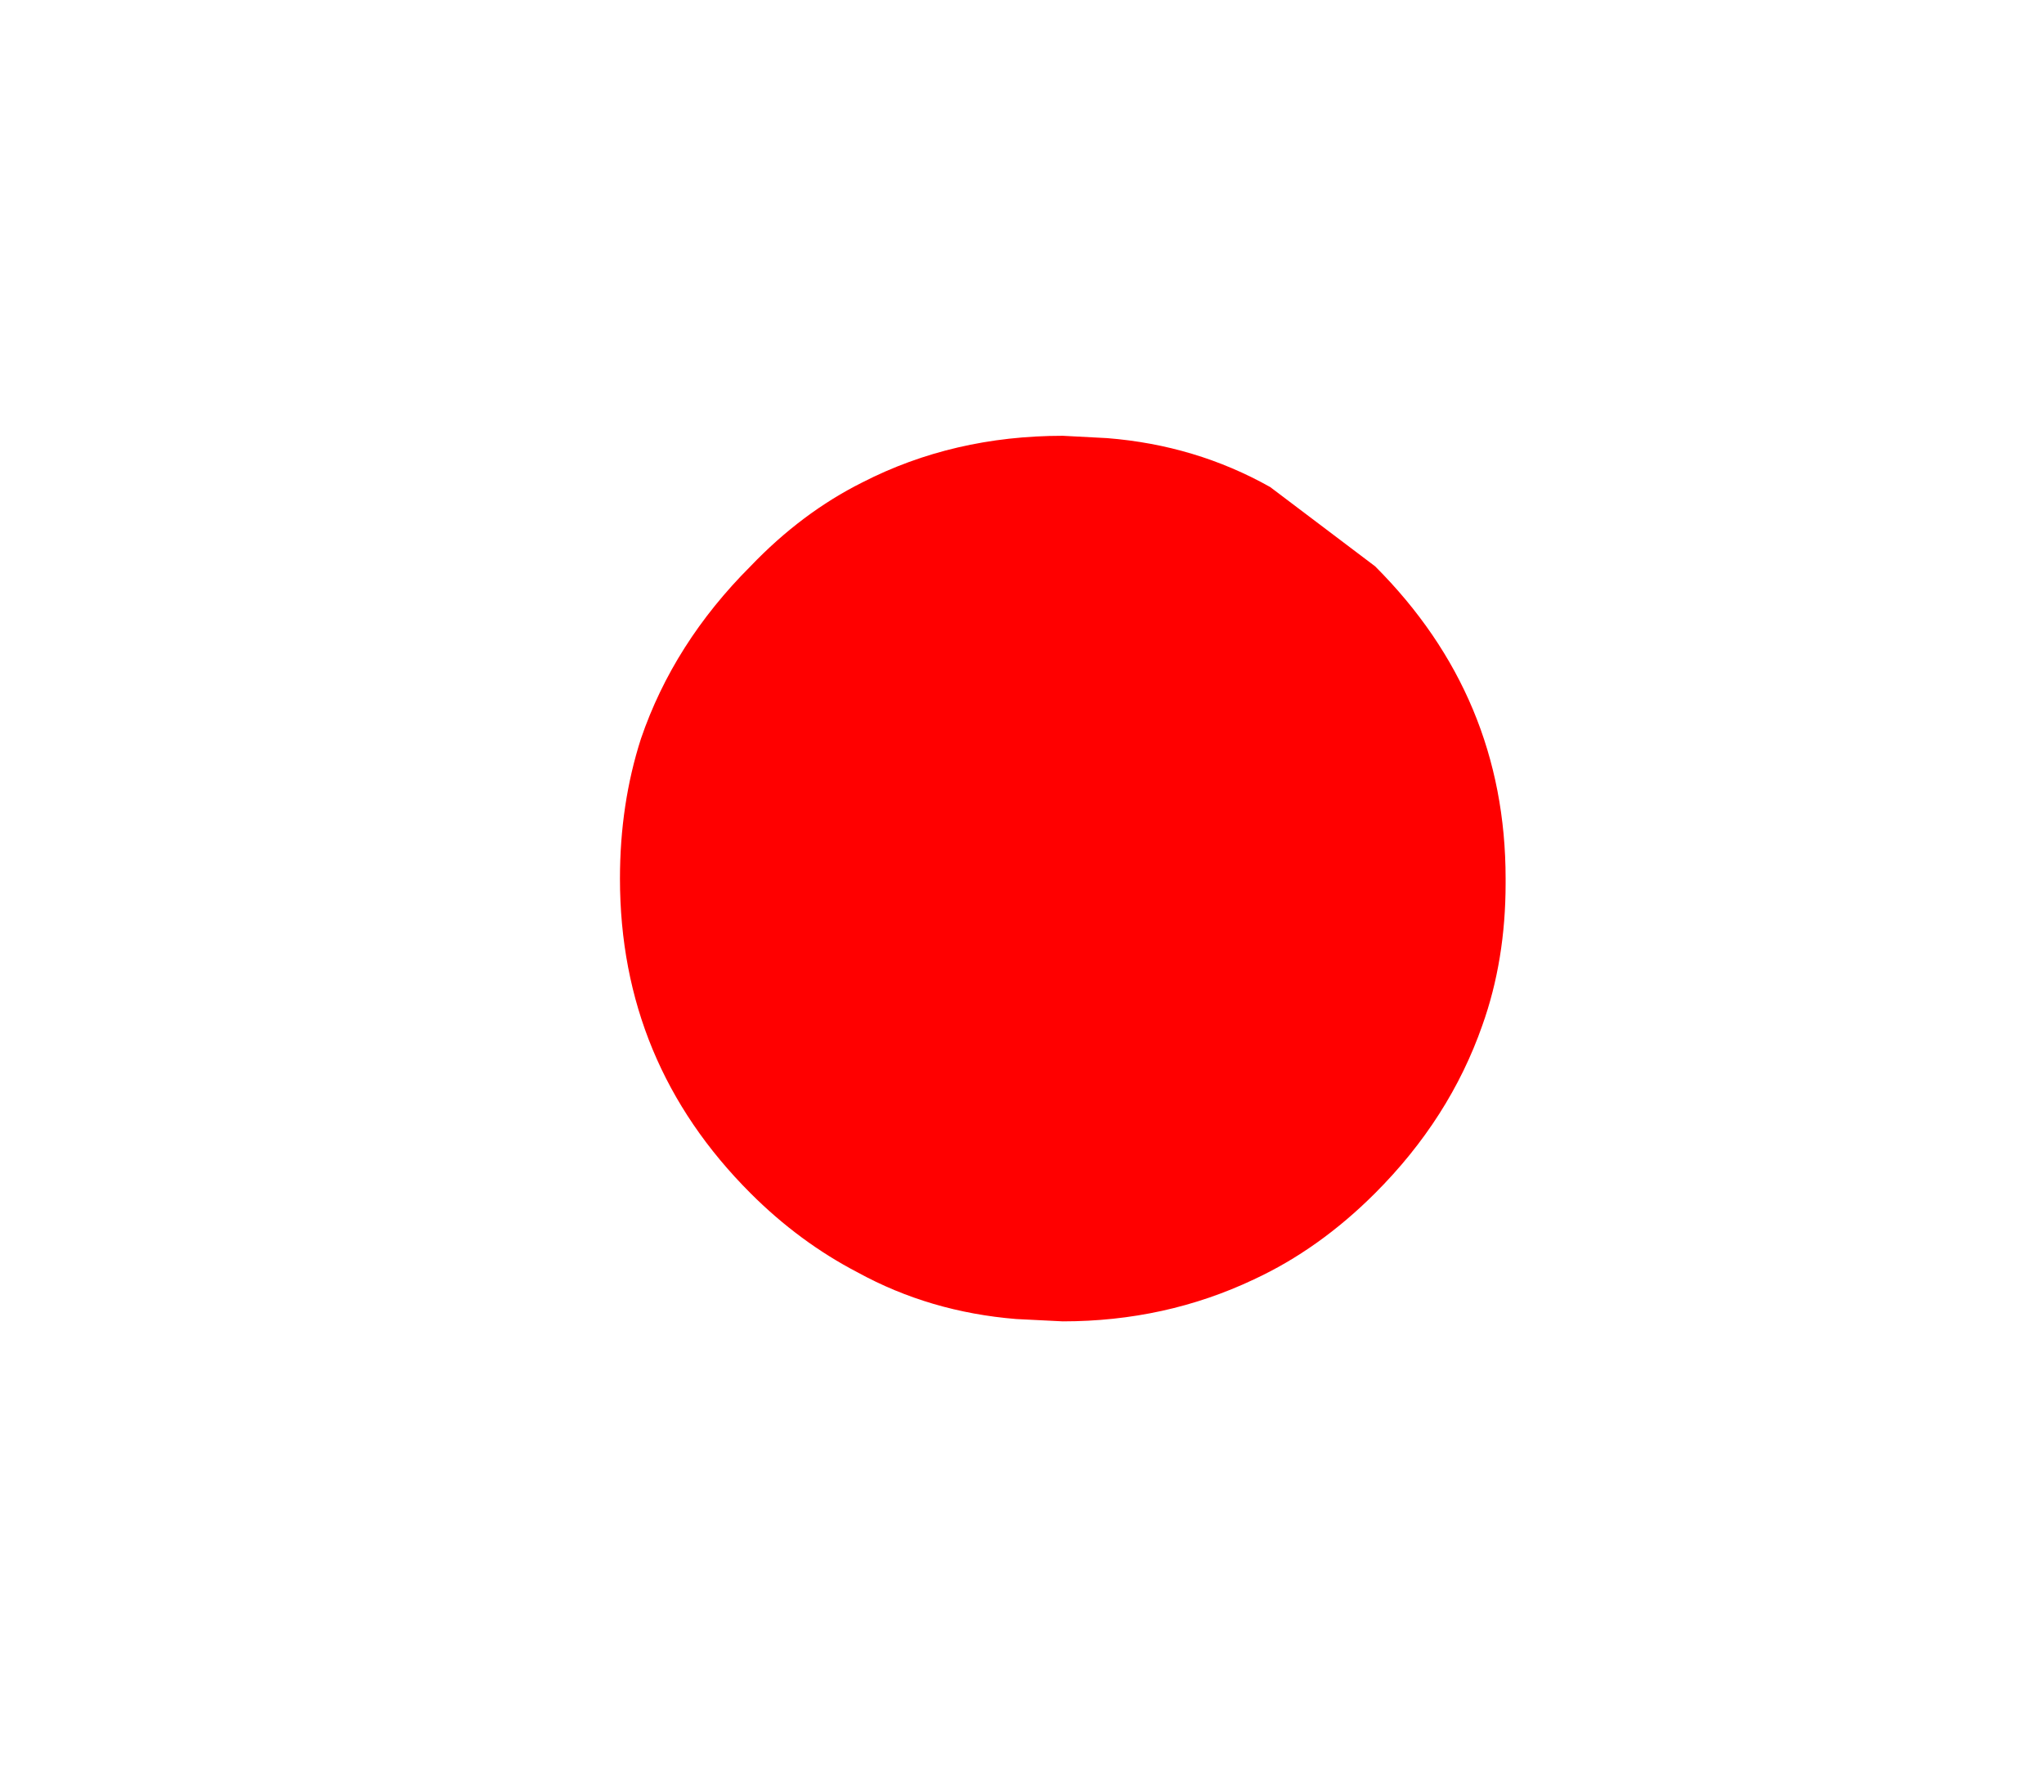 <?xml version="1.0" encoding="UTF-8" standalone="no"?>
<svg xmlns:xlink="http://www.w3.org/1999/xlink" height="38.45px" width="43.85px" xmlns="http://www.w3.org/2000/svg">
  <g transform="matrix(1.0, 0.0, 0.0, 1.0, 11.2, -1.6)">
    <path d="M2.1 20.45 L2.1 20.45 Q2.1 24.4 4.9 27.2 5.95 28.25 7.2 28.9 8.75 29.75 10.6 29.9 L11.6 29.95 Q13.8 29.95 15.7 29.05 17.1 28.4 18.3 27.2 19.9 25.6 20.6 23.6 21.1 22.2 21.1 20.55 L21.1 20.45 Q21.1 16.55 18.3 13.75 L16.05 12.05 Q14.45 11.15 12.55 11.0 L11.6 10.95 Q9.25 10.95 7.3 11.95 6.0 12.6 4.9 13.75 3.25 15.4 2.55 17.45 2.1 18.85 2.1 20.45" fill="#ff0000" fill-rule="evenodd" stroke="none">
      <animate attributeName="fill" dur="2s" repeatCount="indefinite" values="#ff0000;#ff0001"/>
      <animate attributeName="fill-opacity" dur="2s" repeatCount="indefinite" values="1.0;1.0"/>
      <animate attributeName="d" dur="2s" repeatCount="indefinite" values="M2.1 20.45 L2.1 20.45 Q2.1 24.4 4.9 27.2 5.95 28.25 7.2 28.9 8.75 29.75 10.6 29.9 L11.6 29.95 Q13.8 29.95 15.7 29.05 17.1 28.4 18.3 27.2 19.9 25.6 20.6 23.6 21.1 22.2 21.1 20.55 L21.1 20.45 Q21.1 16.55 18.3 13.75 L16.05 12.05 Q14.45 11.15 12.55 11.0 L11.6 10.95 Q9.25 10.95 7.3 11.95 6.0 12.6 4.9 13.75 3.25 15.4 2.55 17.45 2.1 18.85 2.1 20.45;M-11.2 1.6 L-11.2 1.7 Q-11.2 15.85 -11.2 29.95 -11.2 35.0 -11.2 40.05 -4.4 40.05 2.4 40.05 L2.3 36.2 Q2.0 28.25 1.7 20.3 5.9 24.6 10.1 28.85 15.65 34.45 21.15 40.05 26.9 40.05 32.65 40.05 L32.65 39.75 Q32.65 25.8 32.65 11.9 L32.65 1.6 Q25.8 1.6 19.0 1.6 L19.1 5.1 Q19.4 13.25 19.7 21.35 15.75 17.35 11.8 13.35 6.0 7.45 0.25 1.6 -5.5 1.6 -11.2 1.6"/>
    </path>
    <path d="M2.1 20.45 Q2.1 18.85 2.55 17.45 3.25 15.4 4.9 13.75 6.0 12.6 7.3 11.95 9.25 10.95 11.6 10.95 L12.55 11.0 Q14.45 11.15 16.05 12.05 L18.3 13.75 Q21.1 16.55 21.1 20.45 L21.1 20.55 Q21.1 22.2 20.6 23.6 19.9 25.6 18.3 27.2 17.1 28.4 15.7 29.05 13.8 29.95 11.6 29.95 L10.6 29.9 Q8.75 29.75 7.2 28.9 5.95 28.25 4.9 27.2 2.1 24.4 2.1 20.45 L2.1 20.45" fill="none" stroke="#000000" stroke-linecap="round" stroke-linejoin="round" stroke-opacity="0.0" stroke-width="1.0">
      <animate attributeName="stroke" dur="2s" repeatCount="indefinite" values="#000000;#000001"/>
      <animate attributeName="stroke-width" dur="2s" repeatCount="indefinite" values="0.0;0.0"/>
      <animate attributeName="fill-opacity" dur="2s" repeatCount="indefinite" values="0.0;0.0"/>
      <animate attributeName="d" dur="2s" repeatCount="indefinite" values="M2.1 20.45 Q2.1 18.85 2.55 17.45 3.25 15.4 4.9 13.75 6.0 12.6 7.3 11.95 9.25 10.95 11.6 10.95 L12.55 11.0 Q14.45 11.15 16.05 12.05 L18.3 13.75 Q21.1 16.55 21.1 20.45 L21.1 20.55 Q21.1 22.2 20.6 23.6 19.9 25.6 18.3 27.2 17.1 28.4 15.7 29.05 13.8 29.95 11.6 29.95 L10.6 29.9 Q8.75 29.75 7.2 28.9 5.95 28.25 4.9 27.2 2.1 24.4 2.1 20.45 L2.1 20.45;M-11.2 1.6 Q-5.5 1.6 0.25 1.6 6.0 7.45 11.8 13.35 15.75 17.35 19.7 21.35 19.4 13.25 19.1 5.1 L19.0 1.6 Q25.8 1.6 32.65 1.6 L32.65 11.9 Q32.65 25.8 32.65 39.75 L32.65 40.05 Q26.9 40.05 21.15 40.05 15.65 34.45 10.1 28.85 5.9 24.6 1.7 20.3 2.0 28.25 2.3 36.2 L2.4 40.05 Q-4.4 40.05 -11.2 40.05 -11.2 35.0 -11.2 29.95 -11.2 15.85 -11.2 1.7 L-11.2 1.6"/>
    </path>
  </g>
</svg>
